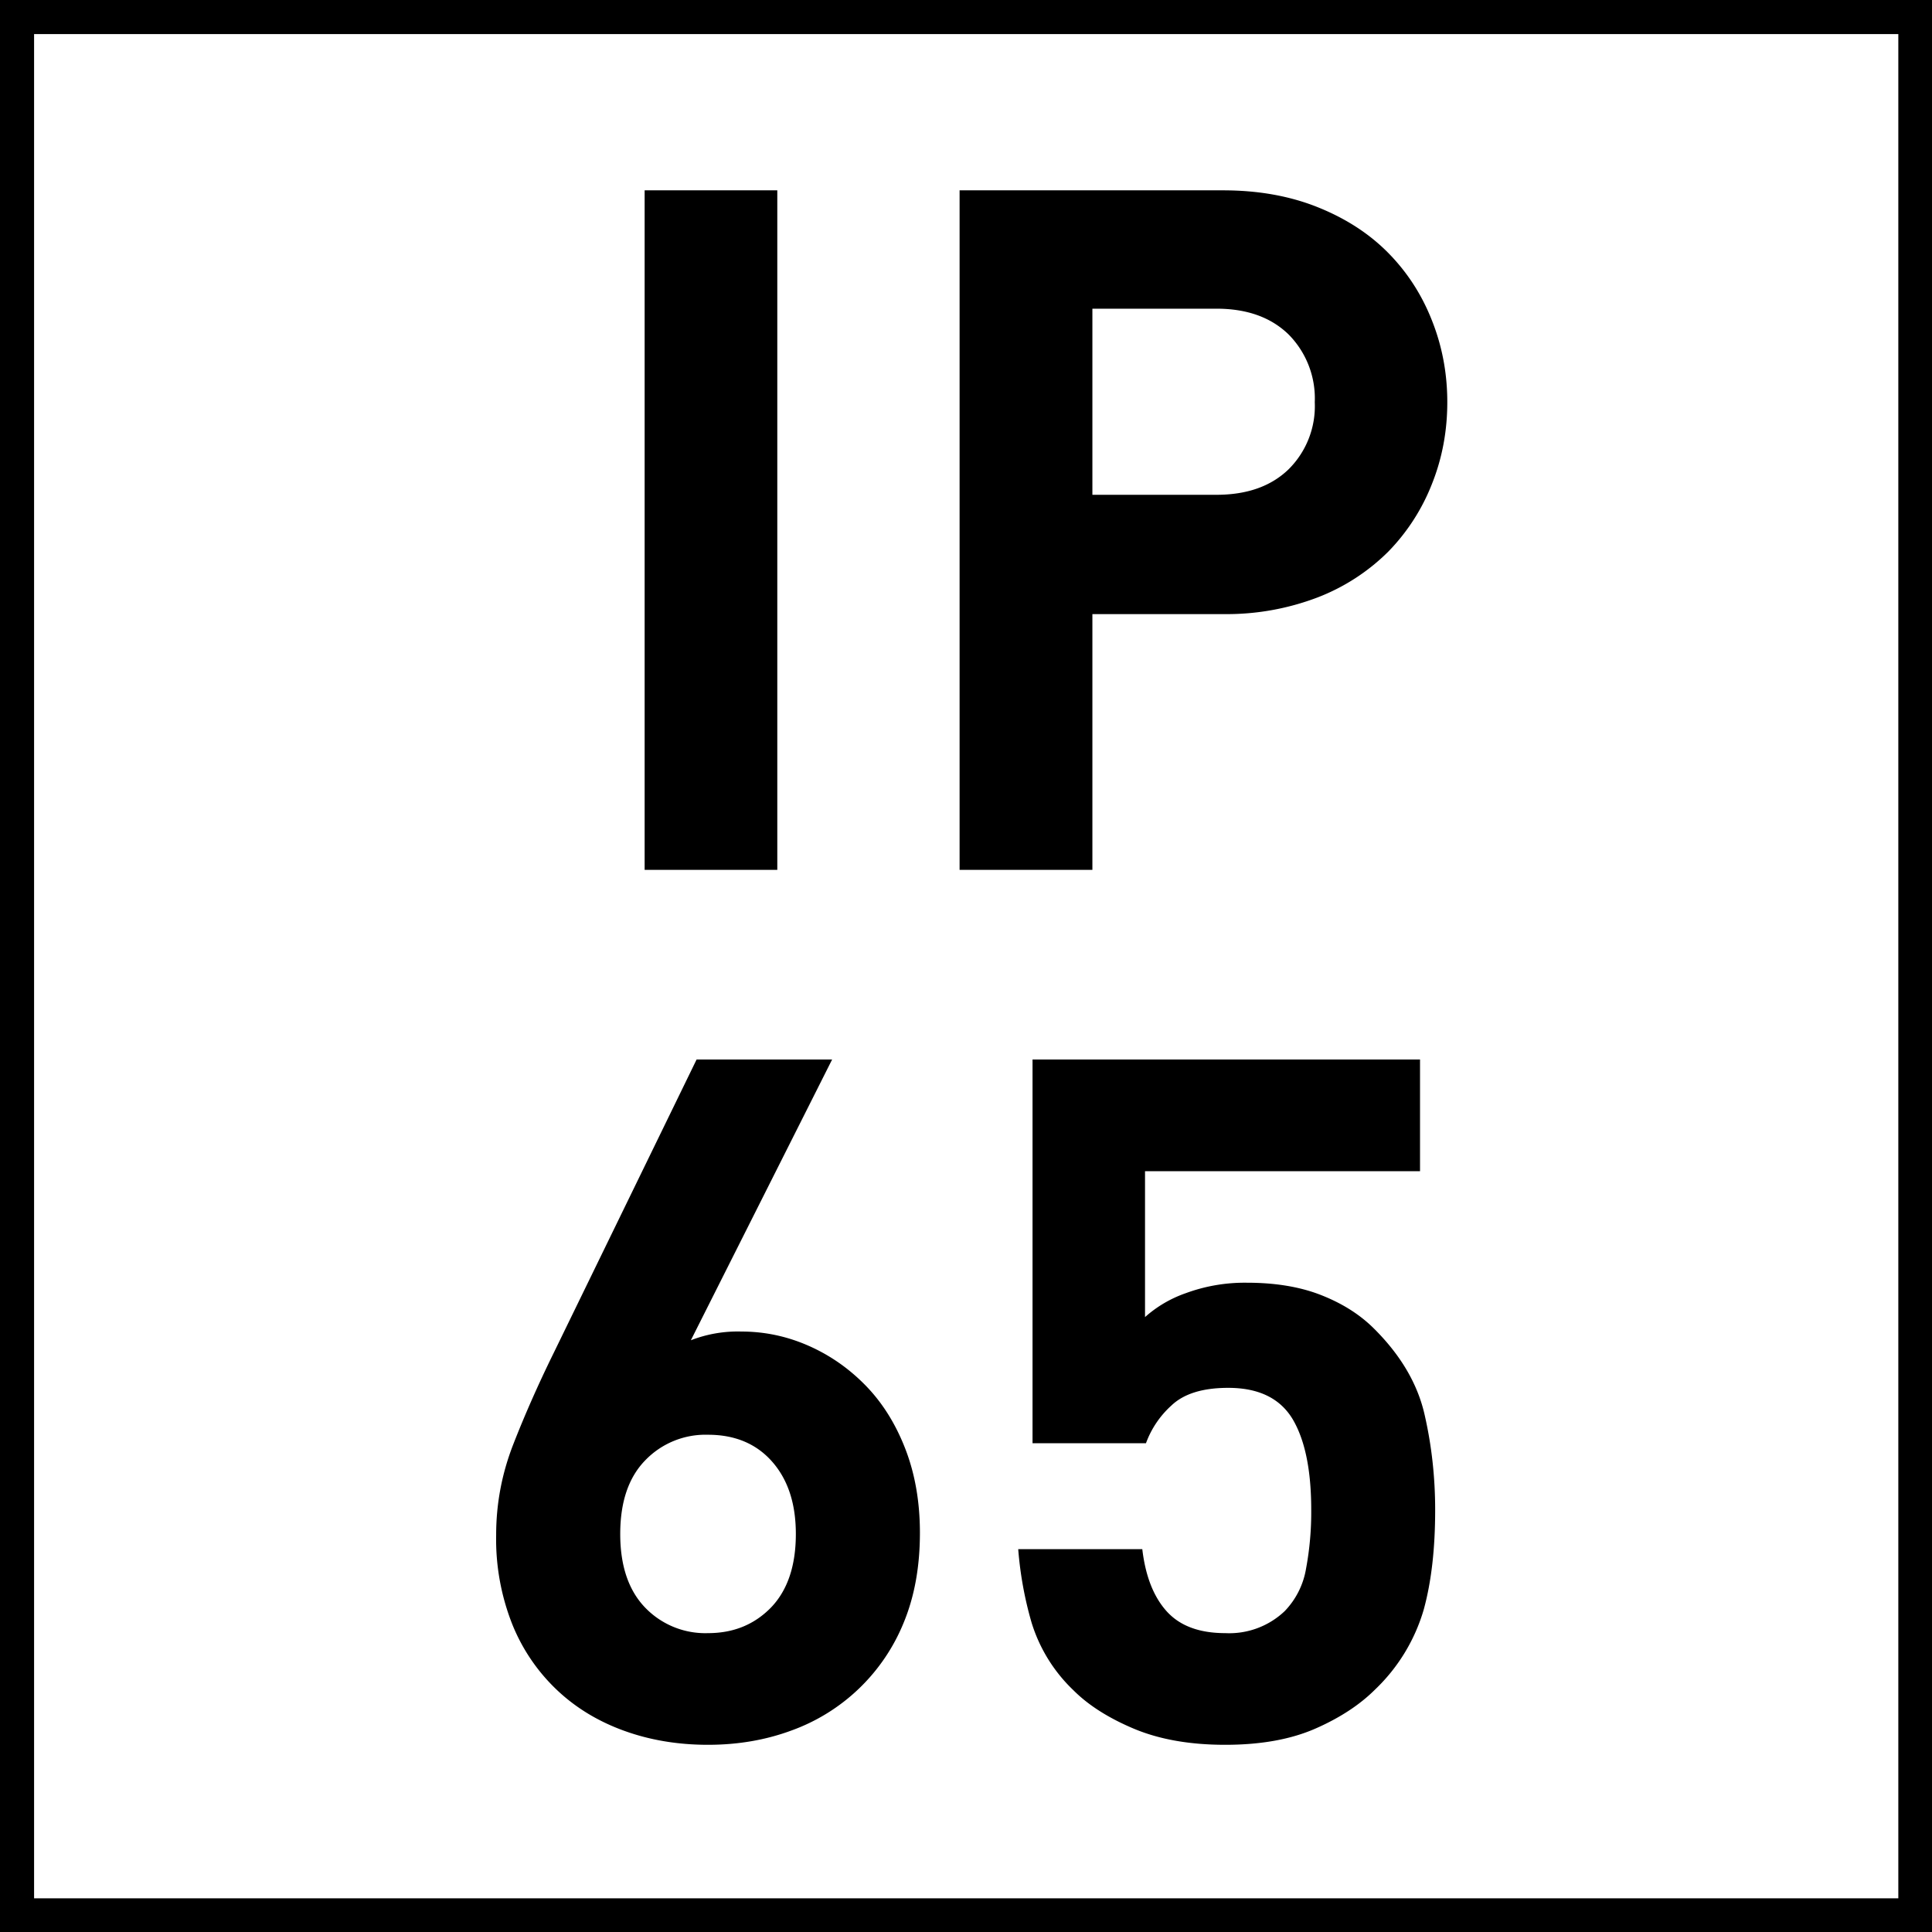 <svg xmlns="http://www.w3.org/2000/svg" viewBox="0 0 14.17 14.17"><path d="M13.923.25v13.673H.25V.25h13.673m.25-.25H0v14.173h14.173V0z"/><path d="M4.728 6.38V1.396h.973V6.38h-.973zM10.615 2.95c0 .21-.037.41-.112.598a1.486 1.486 0 0 1-.321.498 1.497 1.497 0 0 1-.519.336 1.871 1.871 0 0 1-.692.122h-.959V6.38h-.974V1.396h1.933c.256 0 .487.041.692.123s.378.193.519.336c.14.142.247.308.321.497.075.189.112.388.112.598zm-.972 0a.667.667 0 0 0-.192-.497c-.13-.126-.305-.189-.53-.189h-.909v1.365h.909c.225 0 .4-.062.529-.186a.652.652 0 0 0 .193-.493z"/><g><path d="M6.747 11.243c0 .248-.04.467-.119.658a1.402 1.402 0 0 1-.823.791c-.189.07-.393.105-.612.105-.22 0-.424-.034-.613-.102s-.354-.167-.493-.298a1.363 1.363 0 0 1-.329-.482 1.694 1.694 0 0 1-.119-.658c0-.229.042-.45.126-.665s.182-.437.294-.665l1.05-2.156h.994L5.067 9.83a.948.948 0 0 1 .371-.064c.168 0 .331.034.487.102s.296.164.42.29.222.281.294.466.108.391.108.619zm-.91.008c0-.225-.059-.401-.175-.532s-.273-.196-.469-.196a.613.613 0 0 0-.462.189c-.122.126-.182.306-.182.539s.061.413.182.539a.612.612 0 0 0 .462.188c.187 0 .34-.063.462-.188.121-.126.182-.306.182-.539zM10.526 11.075c0 .28-.027.524-.084.731a1.32 1.32 0 0 1-.356.585c-.112.112-.258.208-.438.287s-.4.119-.662.119c-.261 0-.485-.04-.672-.119s-.333-.173-.44-.28a1.154 1.154 0 0 1-.308-.497 2.676 2.676 0 0 1-.098-.539h.91c.023.196.082.348.178.455s.239.161.431.161a.59.59 0 0 0 .435-.161.587.587 0 0 0 .157-.312 2.25 2.25 0 0 0 .038-.431c0-.289-.045-.511-.136-.665-.092-.153-.249-.23-.473-.23-.187 0-.326.043-.417.13a.693.693 0 0 0-.186.276h-.832V7.771h2.842v.819H8.398v1.07a.886.886 0 0 1 .298-.175 1.25 1.25 0 0 1 .451-.077c.21 0 .393.031.546.092.154.061.282.142.385.245.196.195.32.406.371.633.052.227.077.46.077.697z"/></g></svg>